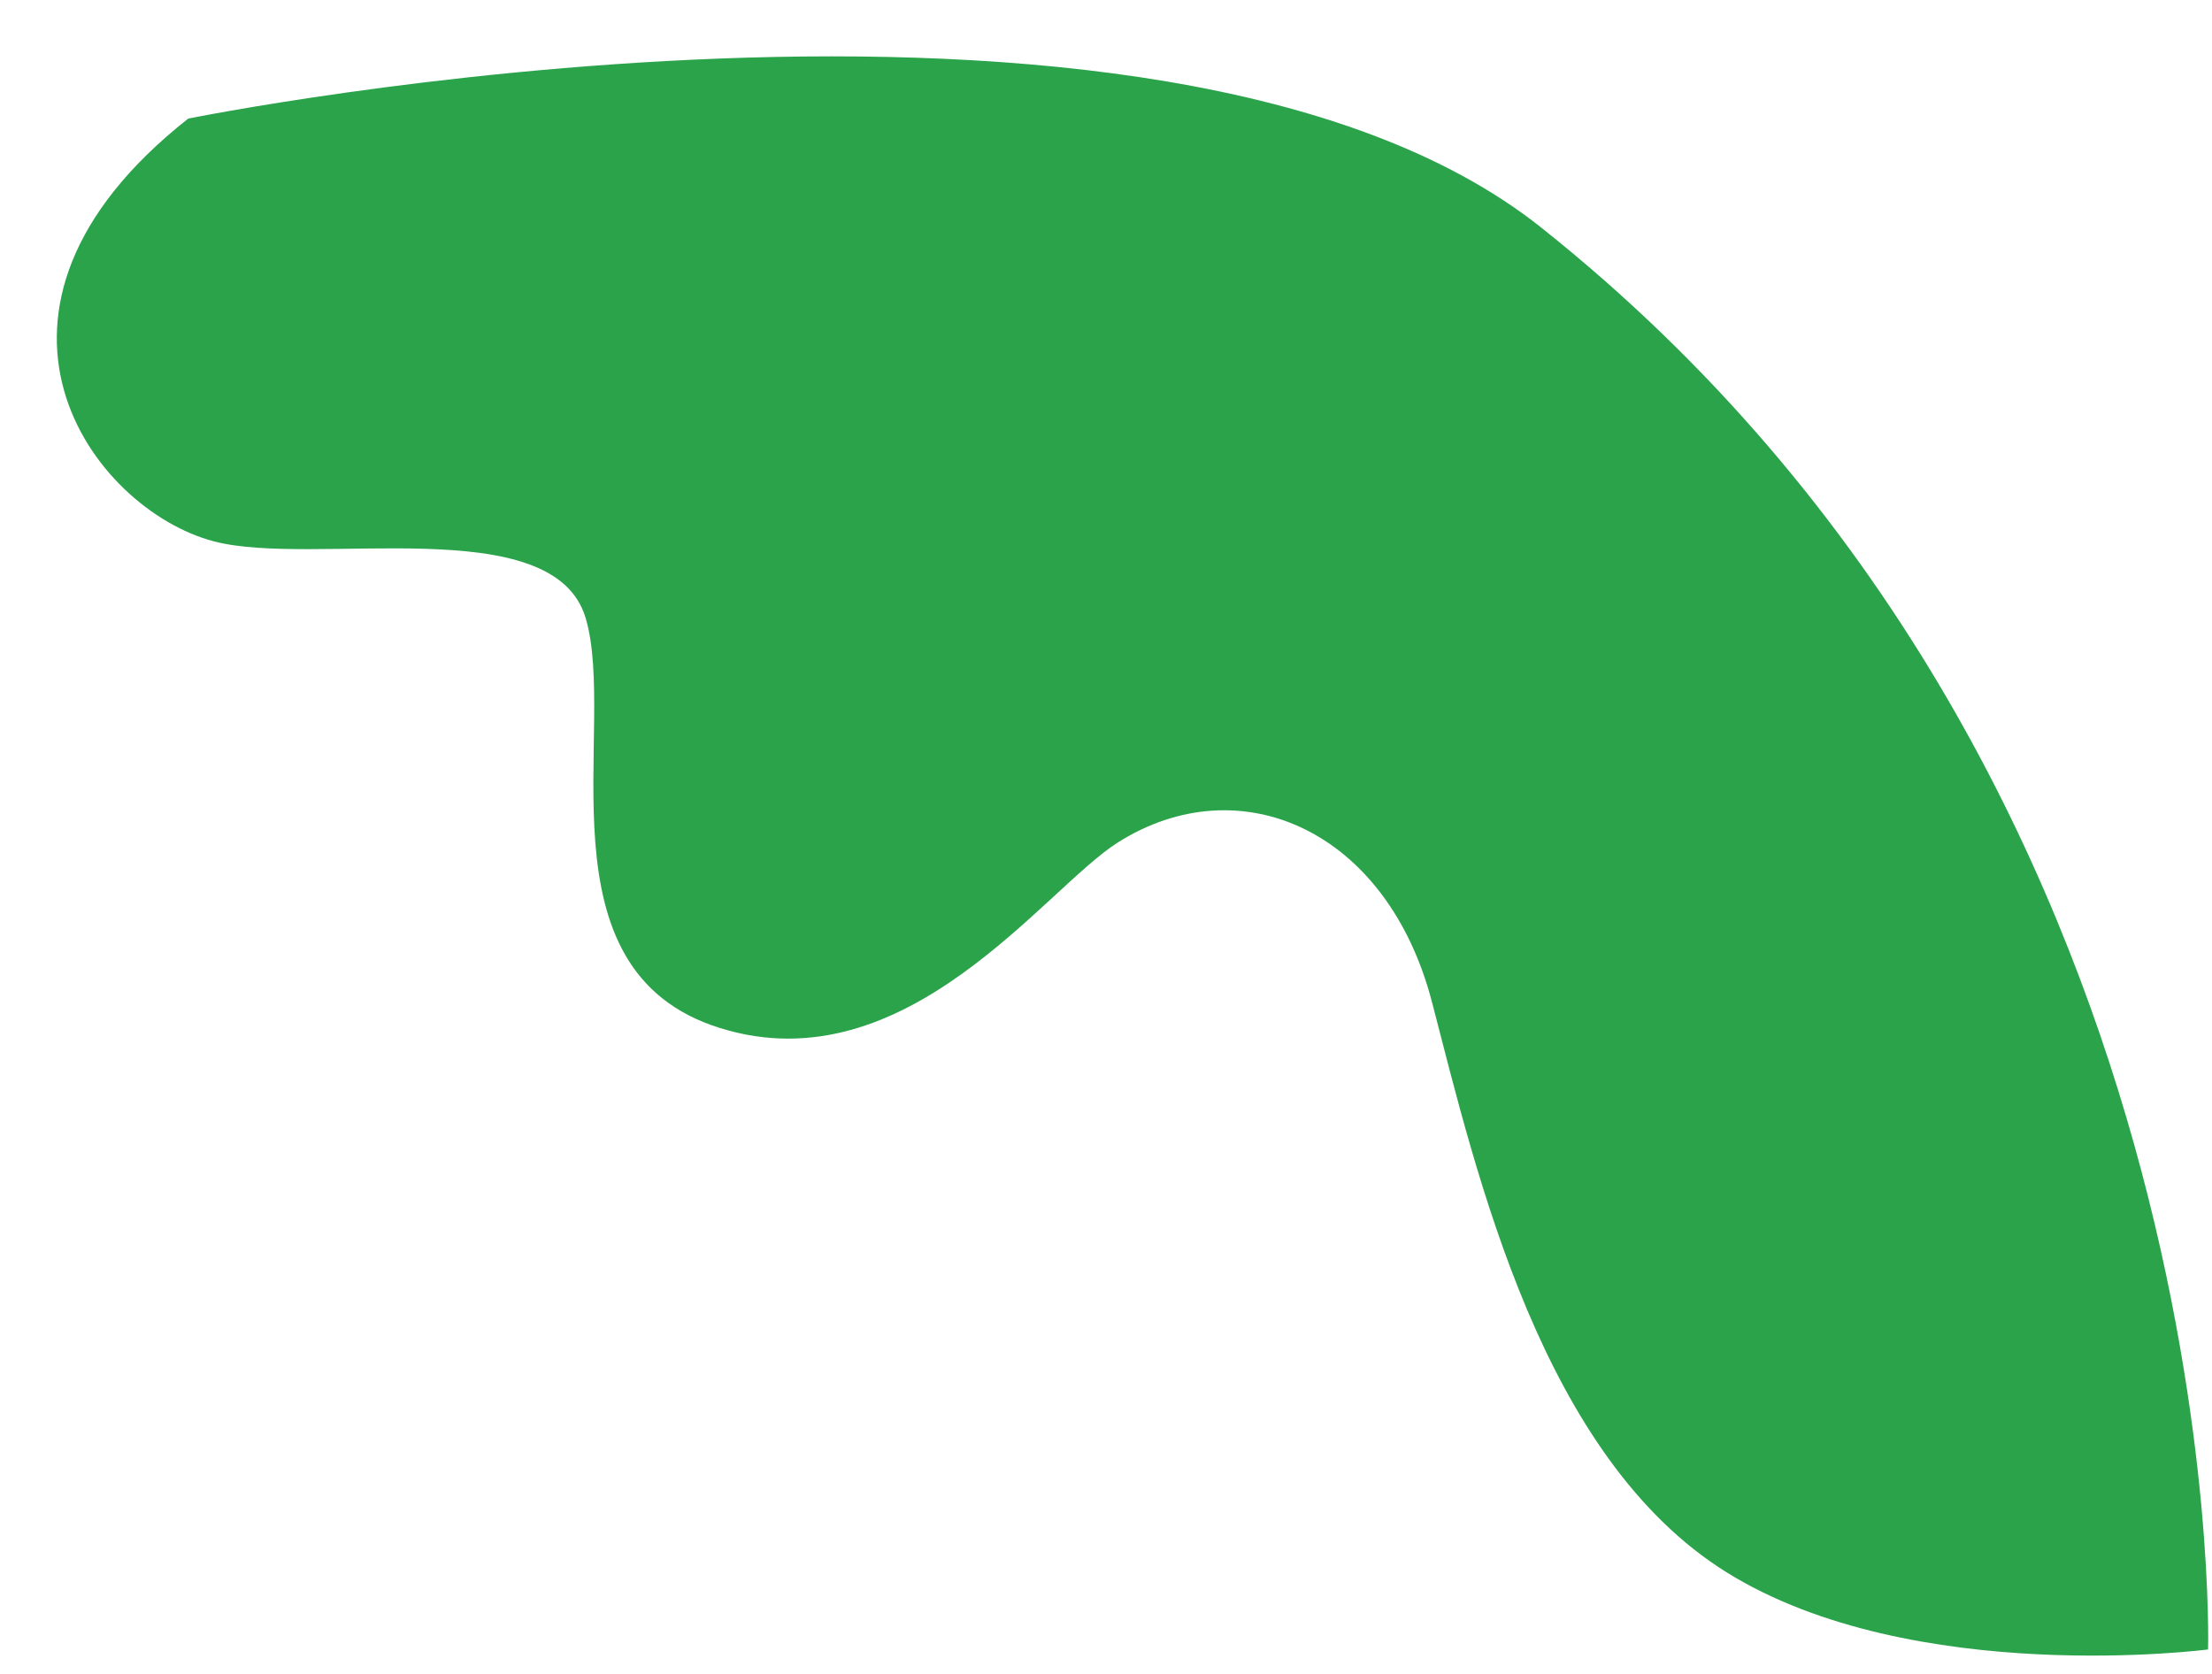 <?xml version="1.0" encoding="UTF-8"?>
<svg width="37px" height="28px" viewBox="0 0 37 28" version="1.1" xmlns="http://www.w3.org/2000/svg" xmlns:xlink="http://www.w3.org/1999/xlink">
    <!-- Generator: Sketch 45.2 (43514) - http://www.bohemiancoding.com/sketch -->
    <title>character-cry1</title>
    <desc>Created with Sketch.</desc>
    <defs></defs>
    <g id="Page-1" stroke="none" stroke-width="1" fill="none" fill-rule="evenodd">
        <path d="M3.148,1.984 C-0.929,5.198 1.539,8.519 3.576,9.055 C5.248,9.496 9.261,8.519 9.797,10.341 C10.334,12.163 8.938,16.235 12.049,17.198 C15.16,18.163 17.466,14.869 18.7,14.091 C20.737,12.805 23.205,13.877 23.955,16.771 C24.707,19.662 25.786,24.38 28.889,26.306 C32,28.234 36.934,27.591 36.934,27.591 C36.934,27.591 37.364,13.021 25.779,3.806 C19.356,-1.304 3.148,1.984 3.148,1.984" id="Fill-39" fill="#2BA34A"></path>
    </g>
</svg>